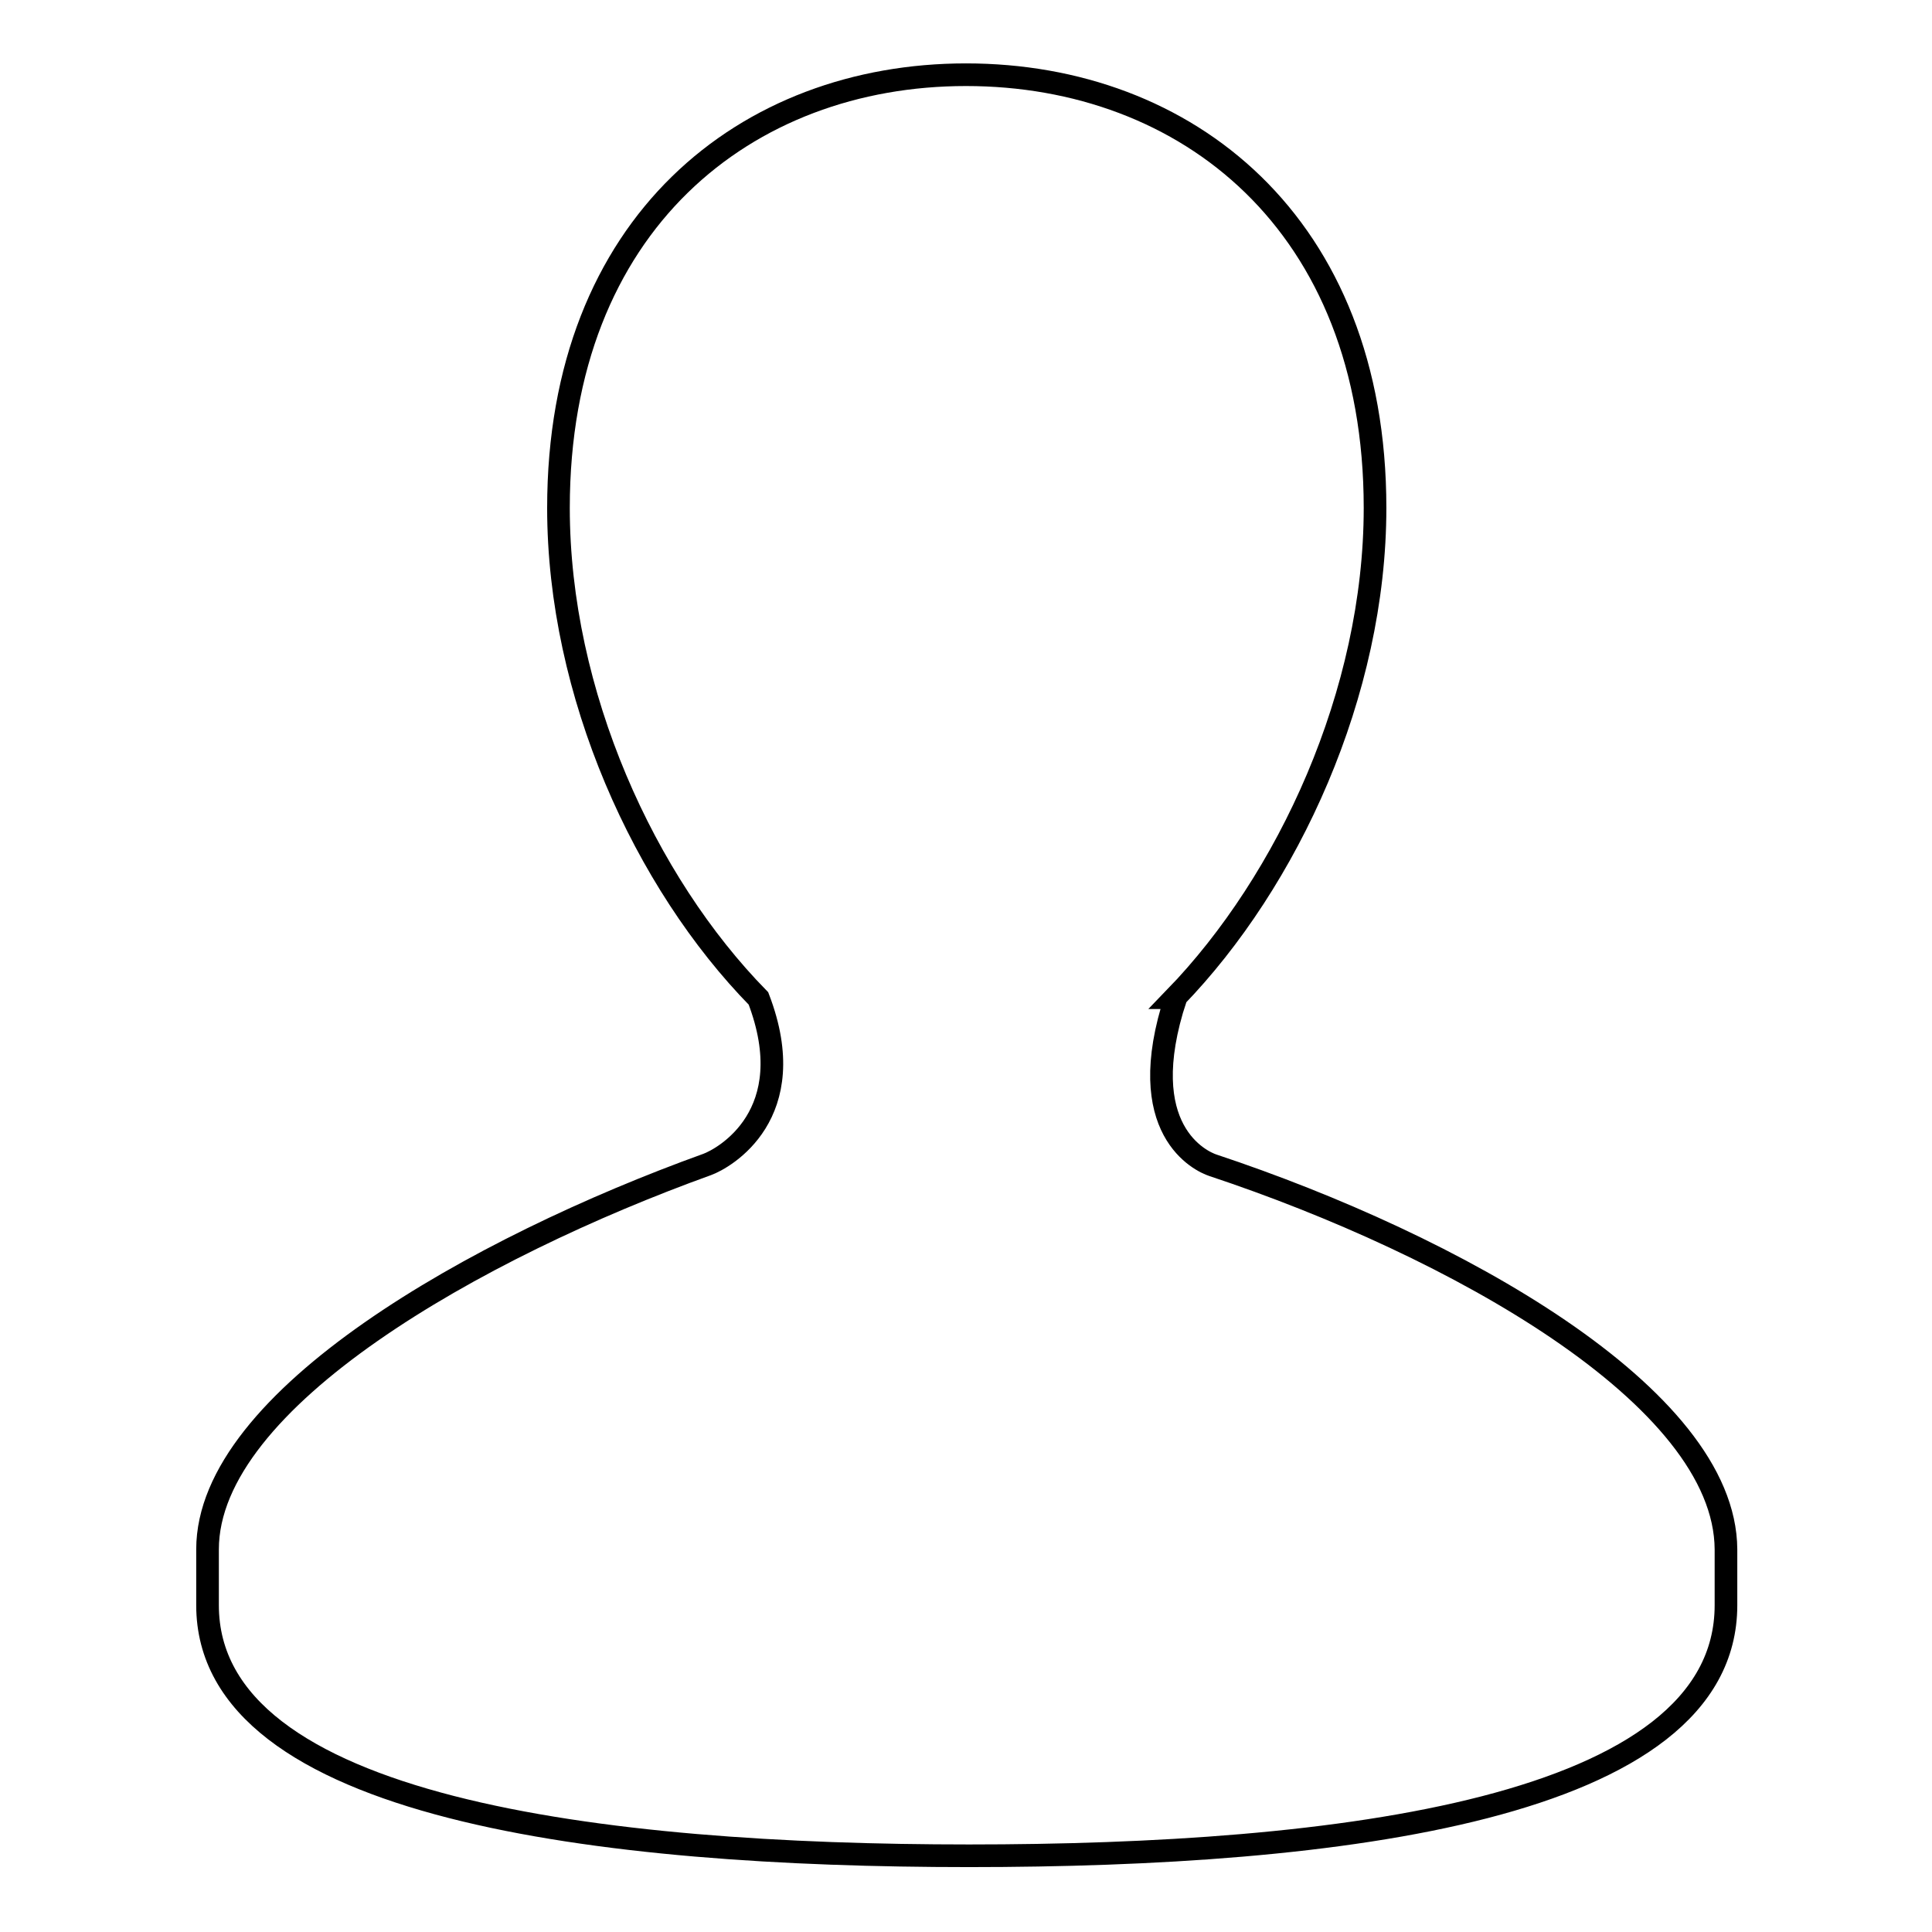 <?xml version="1.0" encoding="utf-8"?>
<!-- Svg Vector Icons : http://www.onlinewebfonts.com/icon -->
<!DOCTYPE svg PUBLIC "-//W3C//DTD SVG 1.1//EN" "http://www.w3.org/Graphics/SVG/1.1/DTD/svg11.dtd">
<svg version="1.1" xmlns="http://www.w3.org/2000/svg" xmlns:xlink="http://www.w3.org/1999/xlink" x="0px" y="0px" viewBox="0 0 256 256" enable-background="new 0 0 256 256" xml:space="preserve">
<g><g><path stroke-width="3" fill-opacity="0" stroke="#000000"  d="M160.7,154.4c-1.5-0.5-10.7-4.6-4.9-22.2h-0.1c15-15.5,26.5-40.4,26.5-64.9c0-37.7-25-57.4-54.2-57.4c-29.1,0-54,19.7-54,57.4c0,24.6,11.4,49.6,26.5,65c5.9,15.4-4.6,21.2-6.8,22c-30.5,11-66.2,31.1-66.2,51v7.4c0,27,52.4,33.2,100.9,33.2c48.5,0,100.3-6.1,100.3-33.2v-7.4C228.6,185,192.6,165,160.7,154.4L160.7,154.4z"/></g></g>
</svg>